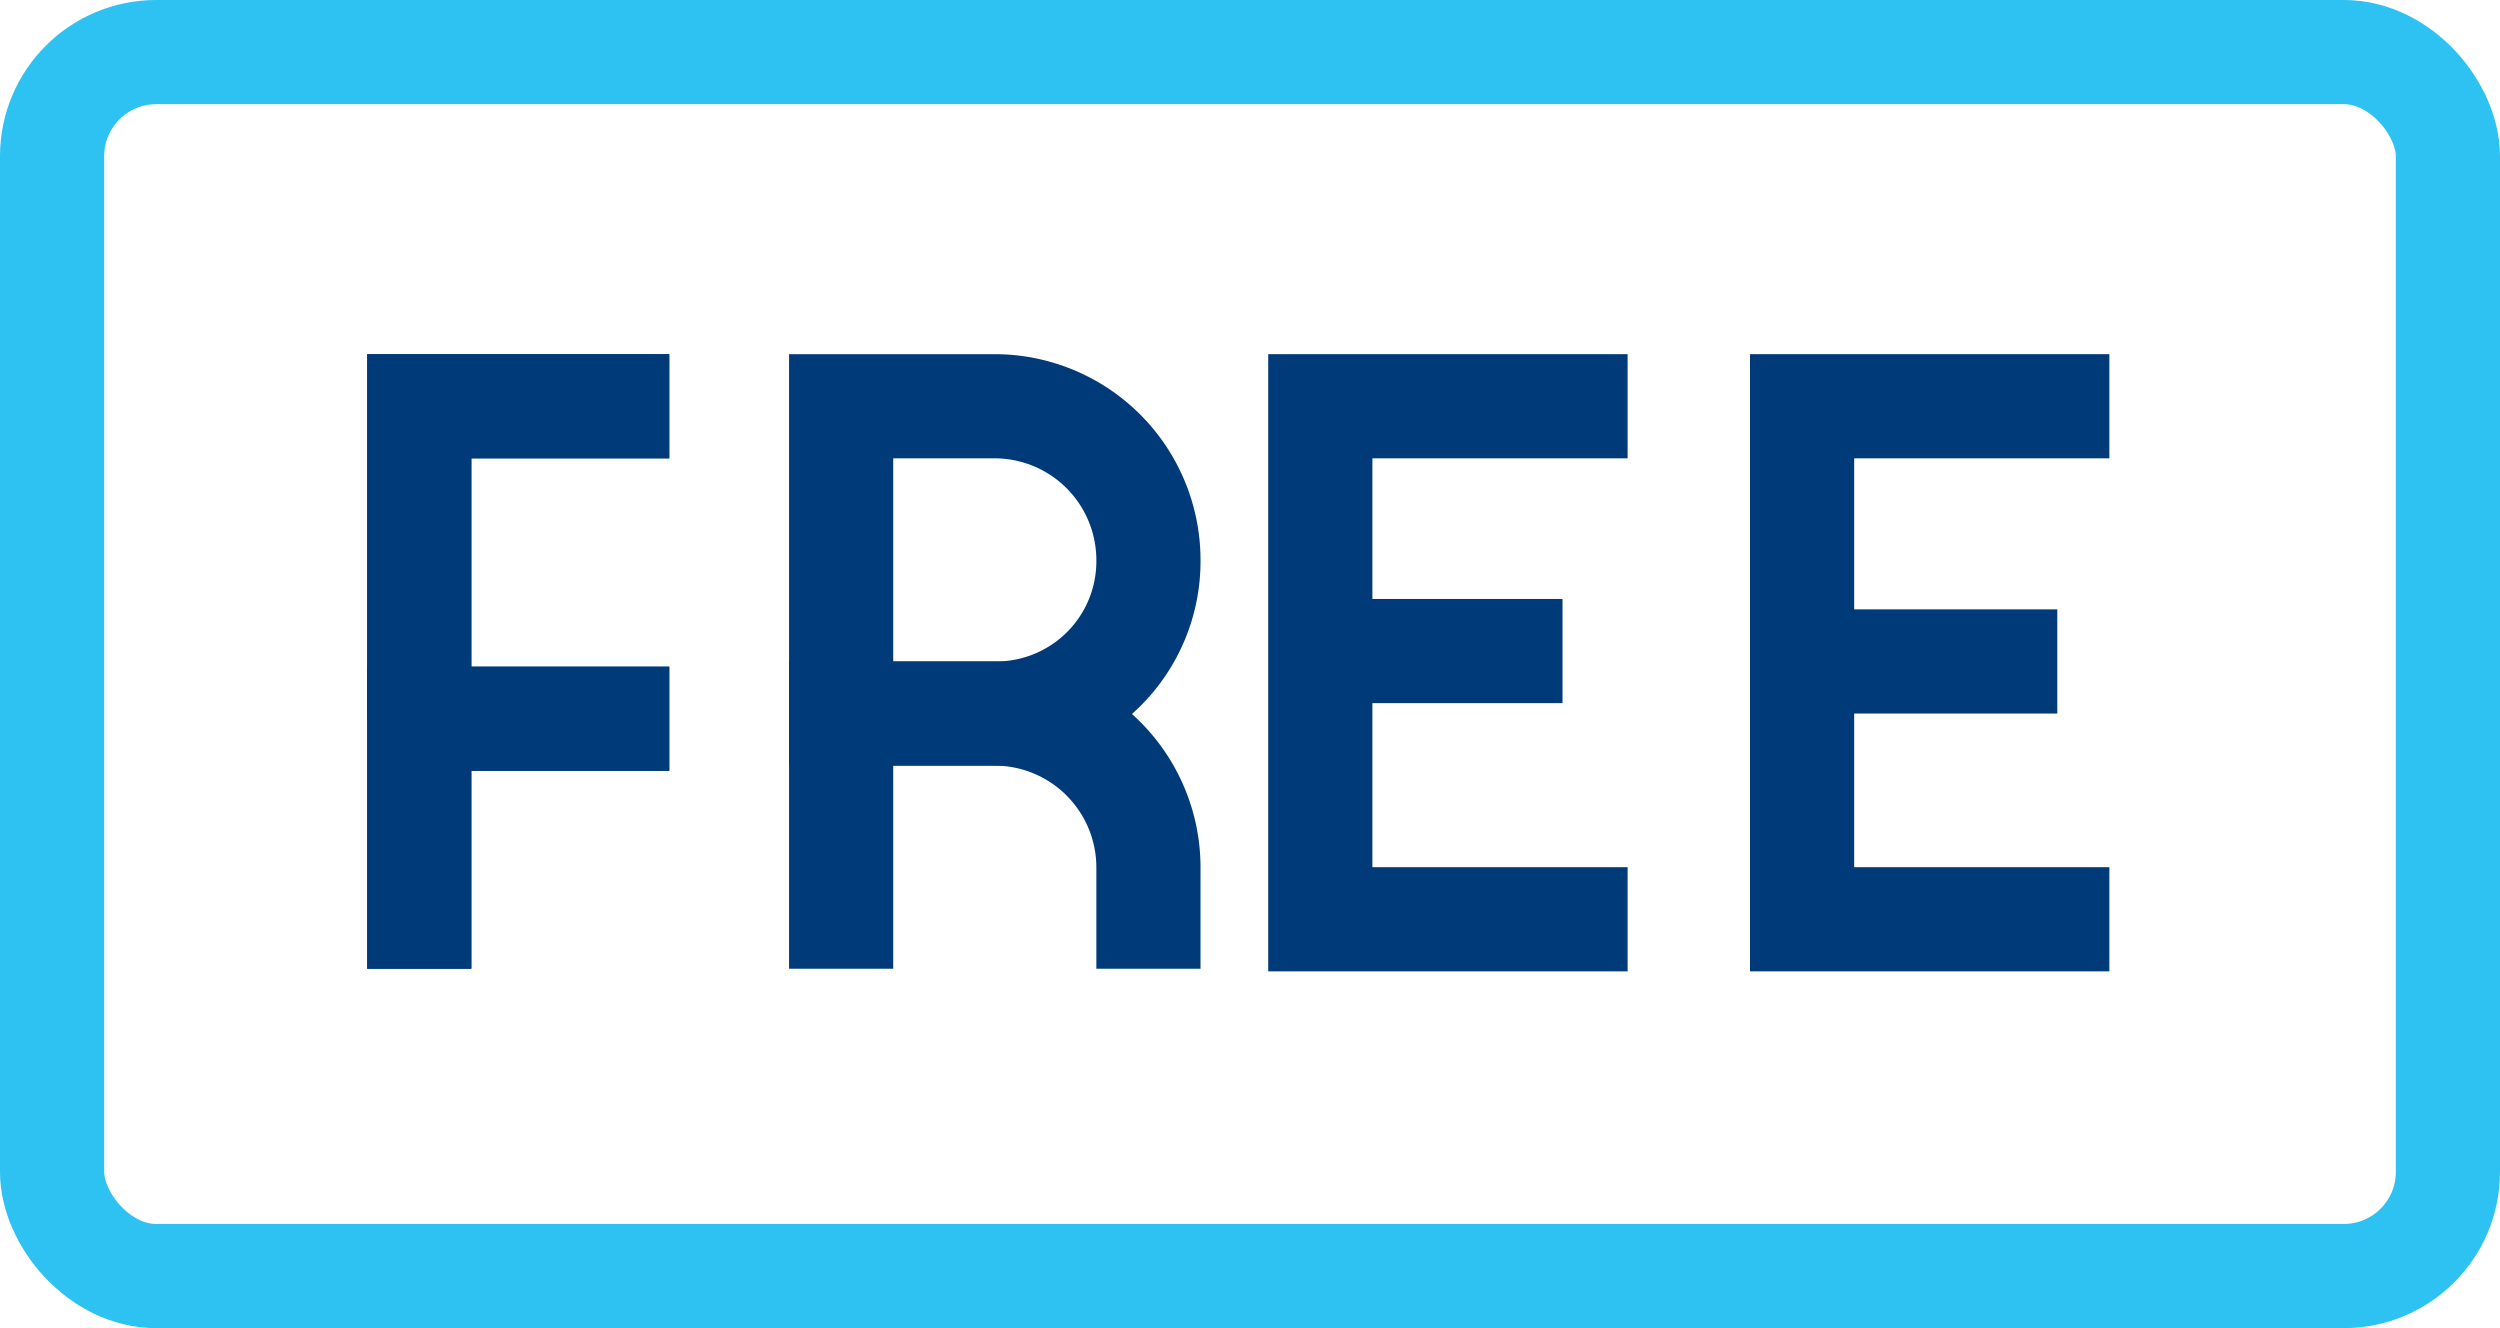 <svg id="Group_116" xmlns="http://www.w3.org/2000/svg" width="96" height="51" viewBox="0 0 96 51">
  <g id="Group_112">
    <path id="Path_196" d="M38.2,27.4H32.3V15.6h5.9a5.911,5.911,0,0,1,5.9,5.9,5.848,5.848,0,0,1-5.9,5.9Z" fill="none" stroke="#003a79" stroke-miterlimit="10" stroke-width="4"/>
    <path id="Path_197" d="M32.3,37.2V27.4h5.9a5.911,5.911,0,0,1,5.9,5.9v3.9" fill="none" stroke="#003a79" stroke-miterlimit="10" stroke-width="4"/>
  </g>
  <rect id="Rectangle_96" width="92" height="47" rx="4" transform="translate(2 2)" fill="none" stroke="#2dc2f1" stroke-miterlimit="10" stroke-width="4"/>
  <g id="Group_111">
    <path id="Path_190" d="M16.1,27.6v-12h9.6" fill="none" stroke="#003a79" stroke-miterlimit="10" stroke-width="4"/>
    <path id="Path_191" d="M16.1,37.2V27.6h9.6" fill="none" stroke="#003a79" stroke-miterlimit="10" stroke-width="4"/>
    <path id="Path_198" d="M16.1,27.6v-12h9.6" fill="none" stroke="#003a79" stroke-miterlimit="10" stroke-width="4"/>
    <path id="Path_199" d="M16.1,37.2V27.6h9.6" fill="none" stroke="#003a79" stroke-miterlimit="10" stroke-width="4"/>
  </g>
  <g id="Group_114">
    <line id="Line_122" x1="9" transform="translate(51 25)" fill="none" stroke="#003a79" stroke-miterlimit="10" stroke-width="4"/>
    <path id="Path_194" d="M62.5,15.6H50.7V35.3H62.5" fill="none" stroke="#003a79" stroke-miterlimit="10" stroke-width="4"/>
  </g>
  <g id="Group_115">
    <line id="Line_122-2" x1="9.8" transform="translate(69.2 25.4)" fill="none" stroke="#003a79" stroke-miterlimit="10" stroke-width="4"/>
    <path id="Path_194-2" d="M81,15.6H69.2V35.3H81" fill="none" stroke="#003a79" stroke-miterlimit="10" stroke-width="4"/>
  </g>
</svg>

